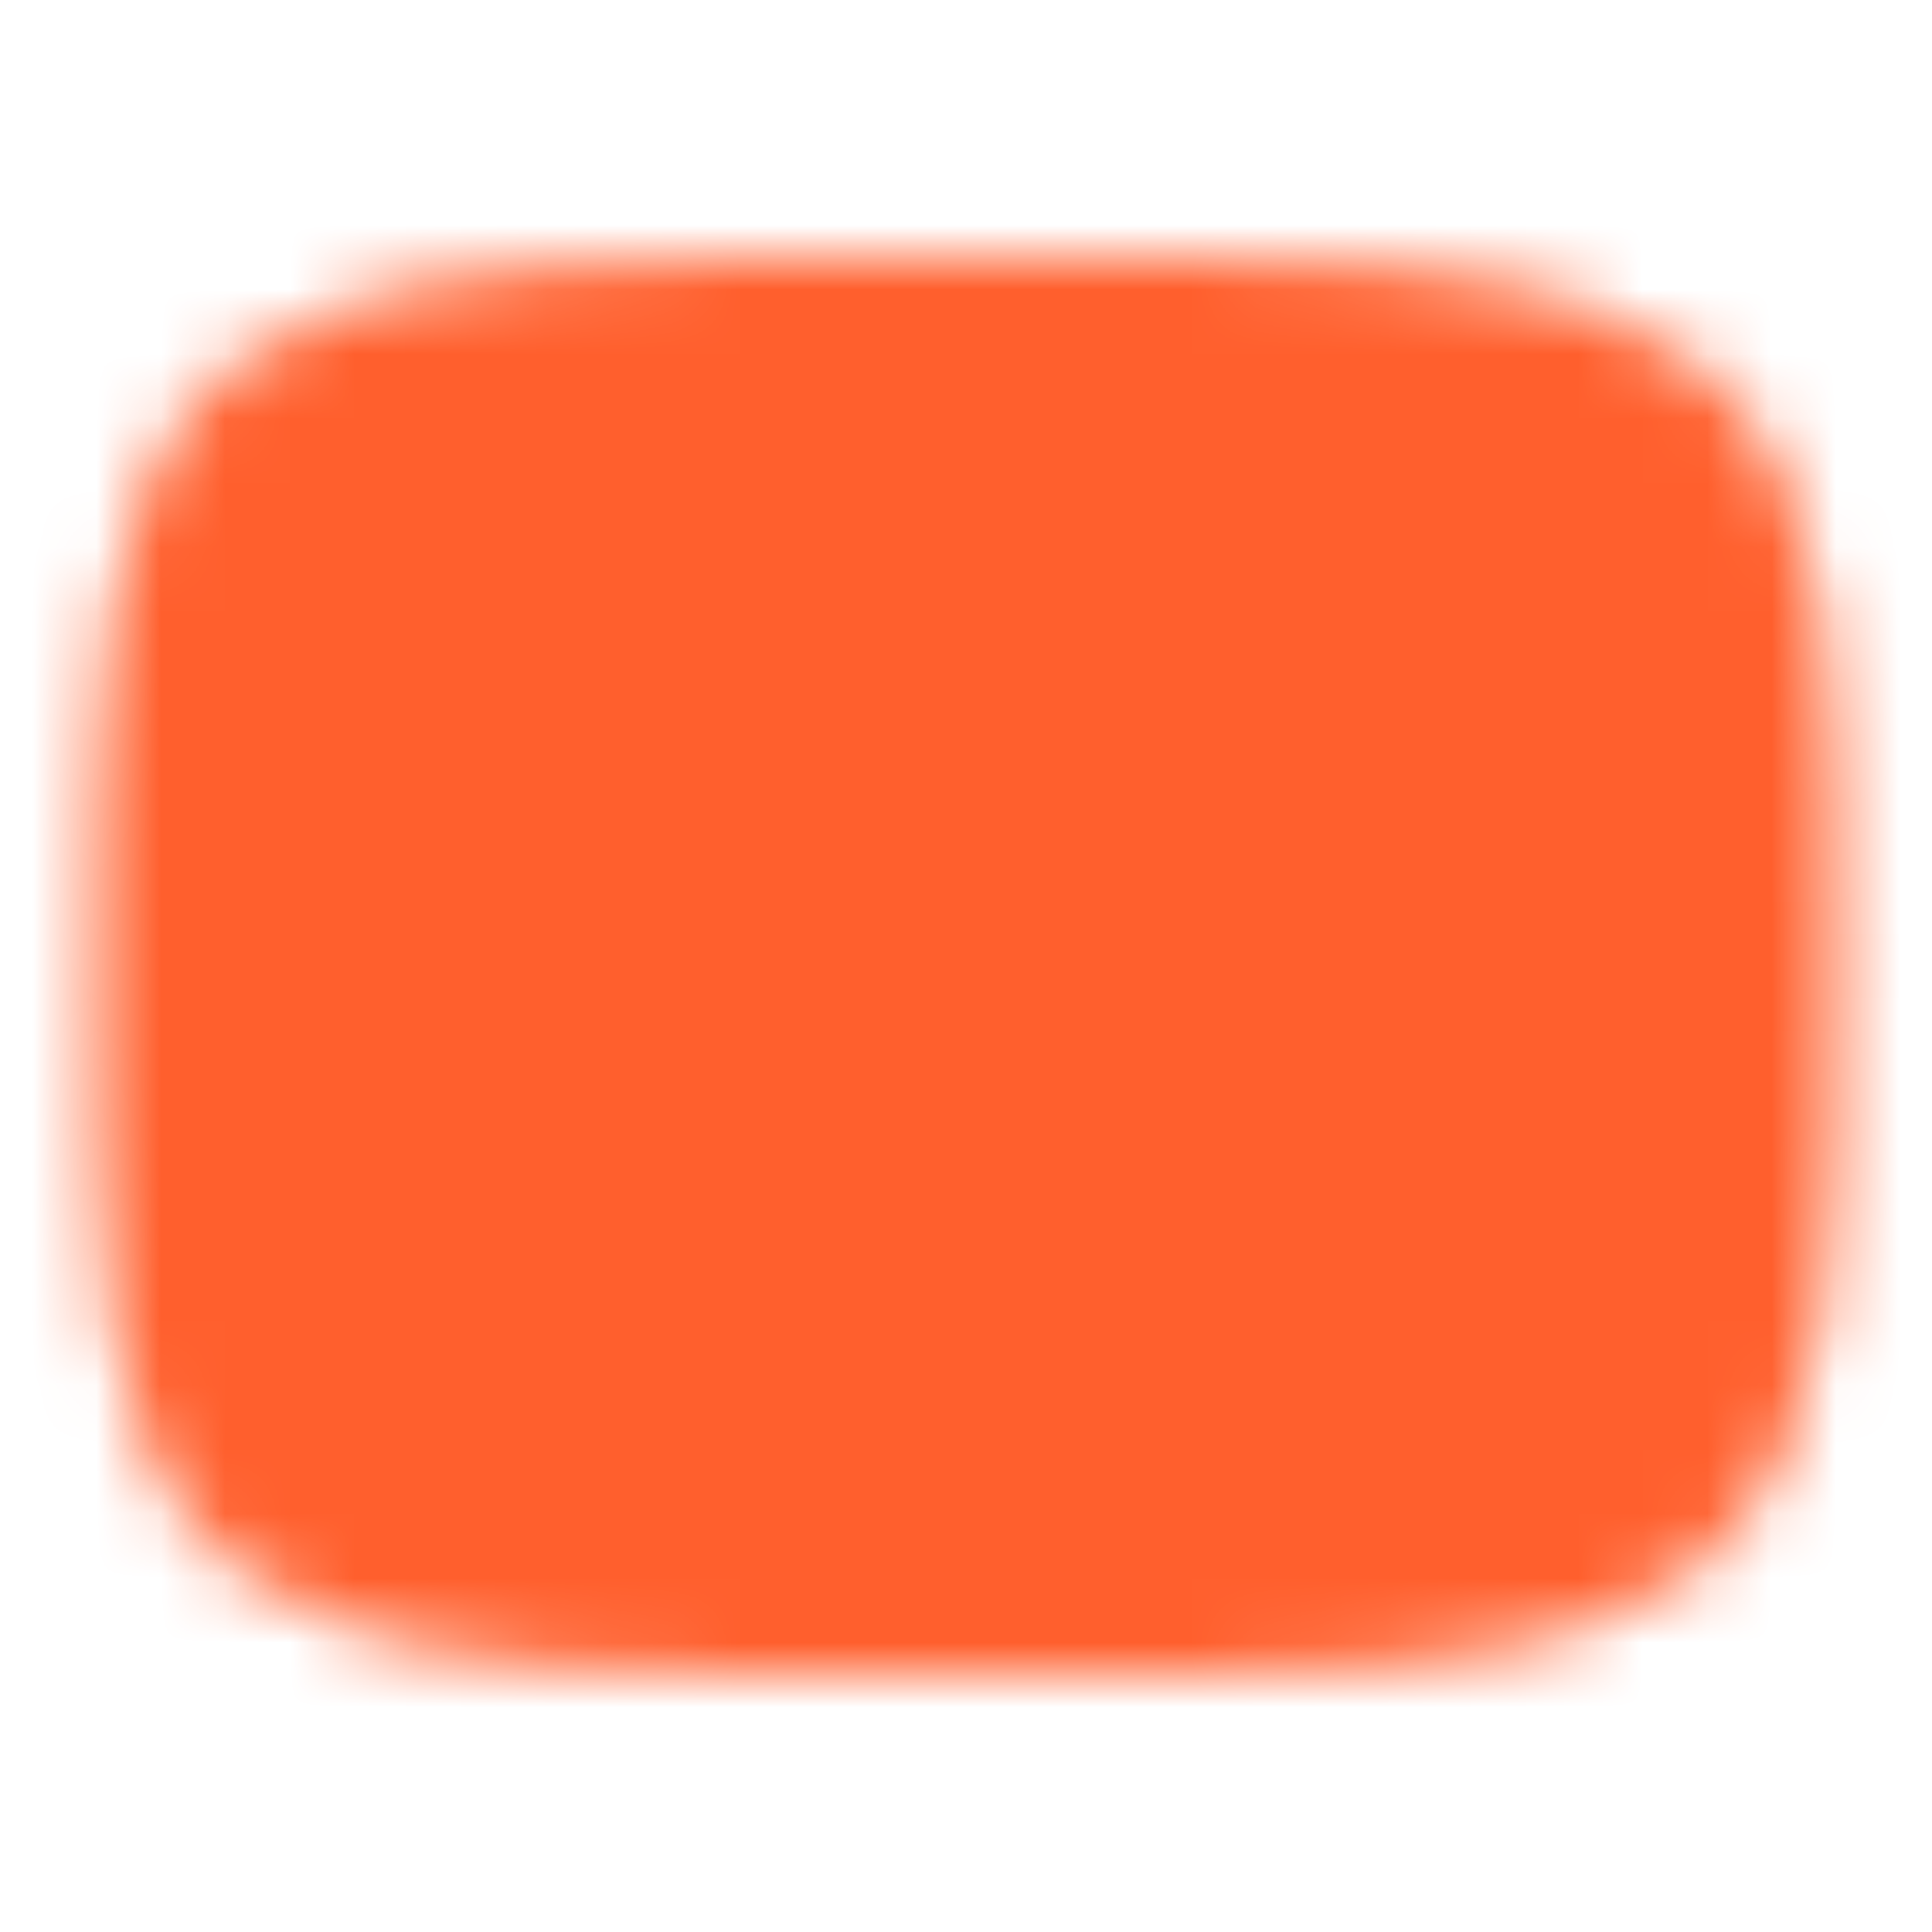 <?xml version="1.0" encoding="UTF-8"?> <svg xmlns="http://www.w3.org/2000/svg" width="30" height="30" viewBox="0 0 30 30" fill="none"><mask id="mask0_432_264" style="mask-type:luminance" maskUnits="userSpaceOnUse" x="1" y="4" width="28" height="23"><path d="M15.006 6.251C26.258 6.251 26.258 6.251 26.258 15.003C26.258 23.754 26.258 23.754 15.006 23.754C3.754 23.754 3.754 23.754 3.754 15.003C3.754 6.251 3.754 6.251 15.006 6.251Z" fill="white" stroke="white" stroke-width="4.501" stroke-linecap="round"></path><path d="M12.508 10.627L20.009 15.003L12.508 19.379V10.627Z" fill="black"></path></mask><g mask="url(#mask0_432_264)"><path d="M30.009 0H0.004V30.005H30.009V0Z" fill="#FF5F2D"></path></g></svg> 